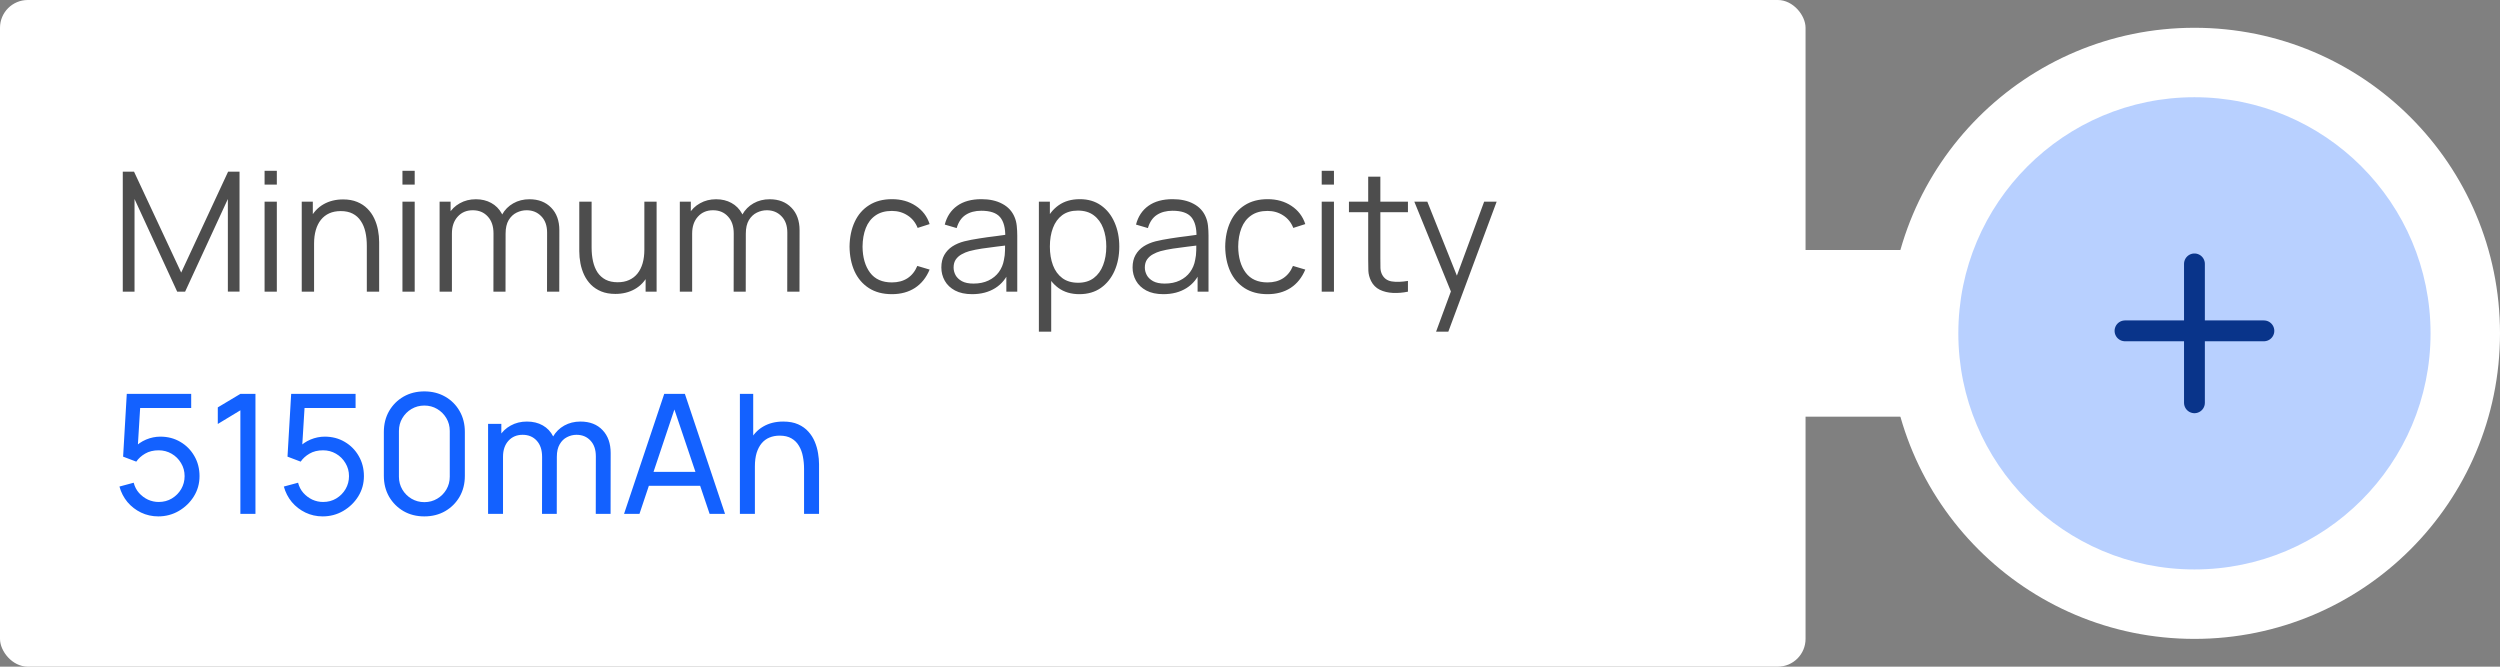 <?xml version="1.0" encoding="UTF-8"?> <svg xmlns="http://www.w3.org/2000/svg" viewBox="0 0 180 48" fill="none"><rect x="0" y="0" width="180" height="48" fill="#808080" stroke="none"/><rect width="130" height="48" rx="2" fill="white"></rect><path d="M8.84 21V12.36H9.65L13.046 19.626L16.424 12.36H17.246V20.994H16.406V14.328L13.328 21H12.758L9.686 14.328V21H8.84ZM19.05 13.29V12.3H19.932V13.29H19.05ZM19.05 21V14.52H19.932V21H19.05ZM26.411 21V17.694C26.411 17.334 26.377 17.004 26.309 16.704C26.241 16.4 26.131 16.136 25.979 15.912C25.831 15.684 25.637 15.508 25.397 15.384C25.161 15.26 24.873 15.198 24.533 15.198C24.221 15.198 23.945 15.252 23.705 15.36C23.469 15.468 23.269 15.624 23.105 15.828C22.945 16.028 22.823 16.272 22.739 16.56C22.655 16.848 22.613 17.176 22.613 17.544L21.989 17.406C21.989 16.742 22.105 16.184 22.337 15.732C22.569 15.28 22.889 14.938 23.297 14.706C23.705 14.474 24.173 14.358 24.701 14.358C25.089 14.358 25.427 14.418 25.715 14.538C26.007 14.658 26.253 14.82 26.453 15.024C26.657 15.228 26.821 15.462 26.945 15.726C27.069 15.986 27.159 16.264 27.215 16.56C27.271 16.852 27.299 17.144 27.299 17.436V21H26.411ZM21.725 21V14.52H22.523V16.116H22.613V21H21.725ZM28.976 13.29V12.3H29.858V13.29H28.976ZM28.976 21V14.52H29.858V21H28.976ZM39.385 21L39.391 16.746C39.391 16.246 39.251 15.854 38.971 15.57C38.694 15.282 38.343 15.138 37.914 15.138C37.67 15.138 37.432 15.194 37.2 15.306C36.968 15.418 36.776 15.598 36.624 15.846C36.477 16.094 36.403 16.418 36.403 16.818L35.88 16.668C35.868 16.204 35.959 15.798 36.151 15.45C36.346 15.102 36.614 14.832 36.955 14.64C37.298 14.444 37.687 14.346 38.118 14.346C38.77 14.346 39.292 14.548 39.684 14.952C40.077 15.352 40.273 15.894 40.273 16.578L40.267 21H39.385ZM31.651 21V14.52H32.443V16.116H32.538V21H31.651ZM35.526 21L35.532 16.806C35.532 16.29 35.395 15.884 35.118 15.588C34.846 15.288 34.486 15.138 34.038 15.138C33.59 15.138 33.228 15.292 32.953 15.6C32.676 15.904 32.538 16.31 32.538 16.818L32.011 16.53C32.011 16.114 32.108 15.742 32.304 15.414C32.501 15.082 32.769 14.822 33.108 14.634C33.449 14.442 33.834 14.346 34.267 14.346C34.678 14.346 35.044 14.434 35.364 14.61C35.688 14.786 35.943 15.042 36.127 15.378C36.31 15.714 36.403 16.122 36.403 16.602L36.397 21H35.526ZM44.306 21.162C43.918 21.162 43.578 21.102 43.286 20.982C42.998 20.862 42.752 20.7 42.548 20.496C42.348 20.292 42.186 20.06 42.062 19.8C41.938 19.536 41.848 19.258 41.792 18.966C41.736 18.67 41.708 18.376 41.708 18.084V14.52H42.596V17.826C42.596 18.182 42.63 18.512 42.698 18.816C42.766 19.12 42.874 19.386 43.022 19.614C43.174 19.838 43.368 20.012 43.604 20.136C43.844 20.26 44.134 20.322 44.474 20.322C44.786 20.322 45.06 20.268 45.296 20.16C45.536 20.052 45.736 19.898 45.896 19.698C46.06 19.494 46.184 19.248 46.268 18.96C46.352 18.668 46.394 18.34 46.394 17.976L47.018 18.114C47.018 18.778 46.902 19.336 46.67 19.788C46.438 20.24 46.118 20.582 45.71 20.814C45.302 21.046 44.834 21.162 44.306 21.162ZM46.484 21V19.404H46.394V14.52H47.276V21H46.484ZM56.681 21L56.687 16.746C56.687 16.246 56.547 15.854 56.267 15.57C55.991 15.282 55.639 15.138 55.211 15.138C54.967 15.138 54.729 15.194 54.497 15.306C54.265 15.418 54.073 15.598 53.921 15.846C53.773 16.094 53.699 16.418 53.699 16.818L53.177 16.668C53.165 16.204 53.255 15.798 53.447 15.45C53.643 15.102 53.911 14.832 54.251 14.64C54.595 14.444 54.983 14.346 55.415 14.346C56.067 14.346 56.589 14.548 56.981 14.952C57.373 15.352 57.569 15.894 57.569 16.578L57.563 21H56.681ZM48.947 21V14.52H49.739V16.116H49.835V21H48.947ZM52.823 21L52.829 16.806C52.829 16.29 52.691 15.884 52.415 15.588C52.143 15.288 51.783 15.138 51.335 15.138C50.887 15.138 50.525 15.292 50.249 15.6C49.973 15.904 49.835 16.31 49.835 16.818L49.307 16.53C49.307 16.114 49.405 15.742 49.601 15.414C49.797 15.082 50.065 14.822 50.405 14.634C50.745 14.442 51.131 14.346 51.563 14.346C51.975 14.346 52.341 14.434 52.661 14.61C52.985 14.786 53.239 15.042 53.423 15.378C53.607 15.714 53.699 16.122 53.699 16.602L53.693 21H52.823ZM64.216 21.18C63.563 21.18 63.011 21.034 62.559 20.742C62.108 20.45 61.764 20.048 61.528 19.536C61.295 19.02 61.175 18.428 61.167 17.76C61.175 17.08 61.3 16.484 61.539 15.972C61.779 15.456 62.126 15.056 62.578 14.772C63.029 14.484 63.578 14.34 64.222 14.34C64.877 14.34 65.448 14.5 65.931 14.82C66.419 15.14 66.754 15.578 66.933 16.134L66.07 16.41C65.918 16.022 65.675 15.722 65.344 15.51C65.016 15.294 64.639 15.186 64.216 15.186C63.739 15.186 63.346 15.296 63.033 15.516C62.721 15.732 62.489 16.034 62.337 16.422C62.185 16.81 62.108 17.256 62.103 17.76C62.111 18.536 62.291 19.16 62.644 19.632C62.995 20.1 63.52 20.334 64.216 20.334C64.656 20.334 65.029 20.234 65.338 20.034C65.65 19.83 65.885 19.534 66.046 19.146L66.933 19.41C66.694 19.986 66.341 20.426 65.877 20.73C65.413 21.03 64.859 21.18 64.216 21.18ZM69.991 21.18C69.503 21.18 69.093 21.092 68.761 20.916C68.433 20.74 68.187 20.506 68.023 20.214C67.859 19.922 67.777 19.604 67.777 19.26C67.777 18.908 67.847 18.608 67.987 18.36C68.131 18.108 68.325 17.902 68.569 17.742C68.817 17.582 69.103 17.46 69.427 17.376C69.755 17.296 70.117 17.226 70.513 17.166C70.913 17.102 71.303 17.048 71.683 17.004C72.067 16.956 72.403 16.91 72.691 16.866L72.379 17.058C72.391 16.418 72.267 15.944 72.007 15.636C71.747 15.328 71.295 15.174 70.651 15.174C70.207 15.174 69.831 15.274 69.523 15.474C69.219 15.674 69.005 15.99 68.881 16.422L68.023 16.17C68.171 15.59 68.469 15.14 68.917 14.82C69.365 14.5 69.947 14.34 70.663 14.34C71.255 14.34 71.757 14.452 72.169 14.676C72.585 14.896 72.879 15.216 73.051 15.636C73.131 15.824 73.183 16.034 73.207 16.266C73.231 16.498 73.243 16.734 73.243 16.974V21H72.457V19.374L72.685 19.47C72.465 20.026 72.123 20.45 71.659 20.742C71.195 21.034 70.639 21.18 69.991 21.18ZM70.093 20.418C70.505 20.418 70.865 20.344 71.173 20.196C71.481 20.048 71.729 19.846 71.917 19.59C72.105 19.33 72.227 19.038 72.283 18.714C72.331 18.506 72.357 18.278 72.361 18.03C72.365 17.778 72.367 17.59 72.367 17.466L72.703 17.64C72.403 17.68 72.077 17.72 71.725 17.76C71.377 17.8 71.033 17.846 70.693 17.898C70.357 17.95 70.053 18.012 69.781 18.084C69.597 18.136 69.419 18.21 69.247 18.306C69.075 18.398 68.933 18.522 68.821 18.678C68.713 18.834 68.659 19.028 68.659 19.26C68.659 19.448 68.705 19.63 68.797 19.806C68.893 19.982 69.045 20.128 69.253 20.244C69.465 20.36 69.745 20.418 70.093 20.418ZM77.715 21.18C77.119 21.18 76.615 21.03 76.203 20.73C75.791 20.426 75.479 20.016 75.267 19.5C75.055 18.98 74.949 18.398 74.949 17.754C74.949 17.098 75.055 16.514 75.267 16.002C75.483 15.486 75.799 15.08 76.215 14.784C76.631 14.488 77.143 14.34 77.751 14.34C78.343 14.34 78.851 14.49 79.275 14.79C79.699 15.09 80.023 15.498 80.247 16.014C80.475 16.53 80.589 17.11 80.589 17.754C80.589 18.402 80.475 18.984 80.247 19.5C80.019 20.016 79.691 20.426 79.263 20.73C78.835 21.03 78.319 21.18 77.715 21.18ZM74.799 23.88V14.52H75.591V19.398H75.687V23.88H74.799ZM77.625 20.358C78.077 20.358 78.453 20.244 78.753 20.016C79.053 19.788 79.277 19.478 79.425 19.086C79.577 18.69 79.653 18.246 79.653 17.754C79.653 17.266 79.579 16.826 79.431 16.434C79.283 16.042 79.057 15.732 78.753 15.504C78.453 15.276 78.071 15.162 77.607 15.162C77.155 15.162 76.779 15.272 76.479 15.492C76.183 15.712 75.961 16.018 75.813 16.41C75.665 16.798 75.591 17.246 75.591 17.754C75.591 18.254 75.665 18.702 75.813 19.098C75.961 19.49 76.185 19.798 76.485 20.022C76.785 20.246 77.165 20.358 77.625 20.358ZM83.76 21.18C83.272 21.18 82.862 21.092 82.531 20.916C82.203 20.74 81.957 20.506 81.793 20.214C81.629 19.922 81.546 19.604 81.546 19.26C81.546 18.908 81.617 18.608 81.757 18.36C81.9 18.108 82.094 17.902 82.338 17.742C82.587 17.582 82.873 17.46 83.197 17.376C83.525 17.296 83.886 17.226 84.282 17.166C84.683 17.102 85.073 17.048 85.453 17.004C85.837 16.956 86.172 16.91 86.46 16.866L86.148 17.058C86.16 16.418 86.037 15.944 85.776 15.636C85.516 15.328 85.064 15.174 84.421 15.174C83.977 15.174 83.6 15.274 83.293 15.474C82.989 15.674 82.775 15.99 82.65 16.422L81.793 16.17C81.941 15.59 82.239 15.14 82.686 14.82C83.135 14.5 83.716 14.34 84.433 14.34C85.025 14.34 85.526 14.452 85.939 14.676C86.355 14.896 86.648 15.216 86.82 15.636C86.9 15.824 86.953 16.034 86.977 16.266C87.001 16.498 87.013 16.734 87.013 16.974V21H86.227V19.374L86.454 19.47C86.234 20.026 85.892 20.45 85.428 20.742C84.965 21.034 84.409 21.18 83.76 21.18ZM83.862 20.418C84.275 20.418 84.635 20.344 84.942 20.196C85.251 20.048 85.499 19.846 85.686 19.59C85.874 19.33 85.996 19.038 86.052 18.714C86.1 18.506 86.126 18.278 86.13 18.03C86.135 17.778 86.136 17.59 86.136 17.466L86.472 17.64C86.172 17.68 85.847 17.72 85.495 17.76C85.147 17.8 84.802 17.846 84.463 17.898C84.126 17.95 83.823 18.012 83.55 18.084C83.367 18.136 83.189 18.21 83.016 18.306C82.844 18.398 82.703 18.522 82.591 18.678C82.483 18.834 82.428 19.028 82.428 19.26C82.428 19.448 82.475 19.63 82.567 19.806C82.662 19.982 82.814 20.128 83.022 20.244C83.234 20.36 83.514 20.418 83.862 20.418ZM91.262 21.18C90.611 21.18 90.058 21.034 89.606 20.742C89.154 20.45 88.811 20.048 88.575 19.536C88.343 19.02 88.222 18.428 88.215 17.76C88.222 17.08 88.347 16.484 88.587 15.972C88.826 15.456 89.172 15.056 89.624 14.772C90.076 14.484 90.624 14.34 91.269 14.34C91.924 14.34 92.495 14.5 92.978 14.82C93.466 15.14 93.8 15.578 93.981 16.134L93.117 16.41C92.965 16.022 92.722 15.722 92.391 15.51C92.062 15.294 91.686 15.186 91.262 15.186C90.787 15.186 90.392 15.296 90.081 15.516C89.769 15.732 89.537 16.034 89.385 16.422C89.233 16.81 89.154 17.256 89.15 17.76C89.159 18.536 89.338 19.16 89.691 19.632C90.043 20.1 90.567 20.334 91.262 20.334C91.703 20.334 92.076 20.234 92.385 20.034C92.697 19.83 92.933 19.534 93.093 19.146L93.981 19.41C93.74 19.986 93.388 20.426 92.924 20.73C92.46 21.03 91.906 21.18 91.262 21.18ZM95.163 13.29V12.3H96.045V13.29H95.163ZM95.163 21V14.52H96.045V21H95.163ZM101.372 21C101.008 21.076 100.648 21.106 100.292 21.09C99.94 21.074 99.624 20.998 99.344 20.862C99.068 20.726 98.858 20.514 98.714 20.226C98.598 19.986 98.534 19.744 98.522 19.5C98.514 19.252 98.51 18.97 98.51 18.654V12.72H99.386V18.618C99.386 18.89 99.388 19.118 99.392 19.302C99.4 19.482 99.442 19.642 99.518 19.782C99.662 20.05 99.89 20.21 100.202 20.262C100.518 20.314 100.908 20.302 101.372 20.226V21ZM97.124 15.276V14.52H101.372V15.276H97.124ZM103.397 23.88L104.651 20.478L104.669 21.486L101.831 14.52H102.767L105.095 20.346H104.711L106.859 14.52H107.759L104.279 23.88H103.397Z" fill="#4D4D4D"></path><path d="M11.396 37.18C10.952 37.18 10.538 37.088 10.154 36.904C9.774 36.72 9.448 36.468 9.176 36.148C8.908 35.824 8.716 35.452 8.6 35.032L9.626 34.756C9.698 35.04 9.826 35.286 10.01 35.494C10.194 35.698 10.408 35.858 10.652 35.974C10.9 36.086 11.158 36.142 11.426 36.142C11.778 36.142 12.094 36.058 12.374 35.89C12.658 35.718 12.882 35.492 13.046 35.212C13.21 34.928 13.292 34.618 13.292 34.282C13.292 33.934 13.206 33.62 13.034 33.34C12.866 33.056 12.64 32.832 12.356 32.668C12.072 32.504 11.762 32.422 11.426 32.422C11.046 32.422 10.72 32.502 10.448 32.662C10.18 32.818 9.968 33.01 9.812 33.238L8.864 32.878L9.128 28.36H13.766V29.374H9.644L10.118 28.93L9.896 32.548L9.662 32.242C9.902 31.986 10.188 31.788 10.52 31.648C10.856 31.508 11.198 31.438 11.546 31.438C12.082 31.438 12.562 31.564 12.986 31.816C13.41 32.064 13.746 32.404 13.994 32.836C14.242 33.264 14.366 33.746 14.366 34.282C14.366 34.814 14.23 35.3 13.958 35.74C13.686 36.176 13.324 36.526 12.872 36.79C12.424 37.05 11.932 37.18 11.396 37.18ZM17.307 37V29.542L15.681 30.526V29.332L17.307 28.36H18.393V37H17.307ZM23.232 37.18C22.788 37.18 22.374 37.088 21.99 36.904C21.61 36.72 21.284 36.468 21.012 36.148C20.744 35.824 20.552 35.452 20.436 35.032L21.462 34.756C21.534 35.04 21.662 35.286 21.846 35.494C22.03 35.698 22.244 35.858 22.488 35.974C22.736 36.086 22.994 36.142 23.262 36.142C23.614 36.142 23.93 36.058 24.21 35.89C24.494 35.718 24.718 35.492 24.882 35.212C25.046 34.928 25.128 34.618 25.128 34.282C25.128 33.934 25.042 33.62 24.87 33.34C24.702 33.056 24.476 32.832 24.192 32.668C23.908 32.504 23.598 32.422 23.262 32.422C22.882 32.422 22.556 32.502 22.284 32.662C22.016 32.818 21.804 33.01 21.648 33.238L20.7 32.878L20.964 28.36H25.602V29.374H21.48L21.954 28.93L21.732 32.548L21.498 32.242C21.738 31.986 22.024 31.788 22.356 31.648C22.692 31.508 23.034 31.438 23.382 31.438C23.918 31.438 24.398 31.564 24.822 31.816C25.246 32.064 25.582 32.404 25.83 32.836C26.078 33.264 26.202 33.746 26.202 34.282C26.202 34.814 26.066 35.3 25.794 35.74C25.522 36.176 25.16 36.526 24.708 36.79C24.26 37.05 23.768 37.18 23.232 37.18ZM30.553 37.18C29.993 37.18 29.493 37.054 29.053 36.802C28.617 36.546 28.271 36.2 28.015 35.764C27.763 35.324 27.637 34.824 27.637 34.264V31.096C27.637 30.536 27.763 30.036 28.015 29.596C28.271 29.156 28.617 28.81 29.053 28.558C29.493 28.306 29.993 28.18 30.553 28.18C31.113 28.18 31.613 28.306 32.053 28.558C32.493 28.81 32.839 29.156 33.091 29.596C33.343 30.036 33.469 30.536 33.469 31.096V34.264C33.469 34.824 33.343 35.324 33.091 35.764C32.839 36.2 32.493 36.546 32.053 36.802C31.613 37.054 31.113 37.18 30.553 37.18ZM30.553 36.154C30.893 36.154 31.201 36.072 31.477 35.908C31.753 35.744 31.973 35.524 32.137 35.248C32.301 34.968 32.383 34.66 32.383 34.324V31.03C32.383 30.69 32.301 30.382 32.137 30.106C31.973 29.83 31.753 29.61 31.477 29.446C31.201 29.282 30.893 29.2 30.553 29.2C30.217 29.2 29.909 29.282 29.629 29.446C29.353 29.61 29.133 29.83 28.969 30.106C28.805 30.382 28.723 30.69 28.723 31.03V34.324C28.723 34.66 28.805 34.968 28.969 35.248C29.133 35.524 29.353 35.744 29.629 35.908C29.909 36.072 30.217 36.154 30.553 36.154ZM42.895 37L42.901 32.854C42.901 32.37 42.77 31.992 42.511 31.72C42.255 31.444 41.92 31.306 41.508 31.306C41.269 31.306 41.041 31.362 40.825 31.474C40.608 31.582 40.432 31.754 40.297 31.99C40.16 32.222 40.093 32.52 40.093 32.884L39.529 32.656C39.52 32.196 39.614 31.794 39.81 31.45C40.011 31.102 40.282 30.832 40.627 30.64C40.971 30.448 41.358 30.352 41.791 30.352C42.467 30.352 42.998 30.558 43.386 30.97C43.775 31.378 43.968 31.928 43.968 32.62L43.962 37H42.895ZM35.142 37V30.52H36.096V32.254H36.217V37H35.142ZM39.025 37L39.031 32.896C39.031 32.4 38.903 32.012 38.647 31.732C38.391 31.448 38.05 31.306 37.627 31.306C37.206 31.306 36.867 31.45 36.606 31.738C36.346 32.026 36.217 32.408 36.217 32.884L35.653 32.548C35.653 32.128 35.752 31.752 35.953 31.42C36.153 31.088 36.425 30.828 36.769 30.64C37.112 30.448 37.502 30.352 37.938 30.352C38.374 30.352 38.755 30.444 39.078 30.628C39.403 30.812 39.653 31.076 39.828 31.42C40.005 31.76 40.093 32.166 40.093 32.638L40.087 37H39.025ZM44.931 37L47.824 28.36H49.312L52.203 37H51.093L48.388 28.984H48.724L46.041 37H44.931ZM46.324 34.978V33.976H50.812V34.978H46.324ZM57.892 37V33.754C57.892 33.446 57.864 33.15 57.807 32.866C57.755 32.582 57.661 32.328 57.526 32.104C57.394 31.876 57.214 31.696 56.986 31.564C56.761 31.432 56.477 31.366 56.133 31.366C55.865 31.366 55.621 31.412 55.401 31.504C55.185 31.592 54.999 31.728 54.843 31.912C54.688 32.096 54.566 32.328 54.477 32.608C54.394 32.884 54.352 33.21 54.352 33.586L53.65 33.37C53.65 32.742 53.761 32.204 53.986 31.756C54.214 31.304 54.532 30.958 54.94 30.718C55.352 30.474 55.836 30.352 56.392 30.352C56.812 30.352 57.169 30.418 57.465 30.55C57.761 30.682 58.008 30.858 58.203 31.078C58.4 31.294 58.553 31.538 58.666 31.81C58.778 32.078 58.855 32.352 58.9 32.632C58.947 32.908 58.971 33.17 58.971 33.418V37H57.892ZM53.272 37V28.36H54.231V33.13H54.352V37H53.272Z" fill="#1361FF"></path><circle cx="158" cy="24" r="22" fill="white"></circle><circle cx="158" cy="24" r="17" fill="#B8D0FF"></circle><path d="M153 23.821H163M158 29V19" stroke="#09348A" stroke-width="1.5" stroke-linecap="round"></path><rect x="125" y="18" width="12" height="12" fill="white"></rect></svg> 